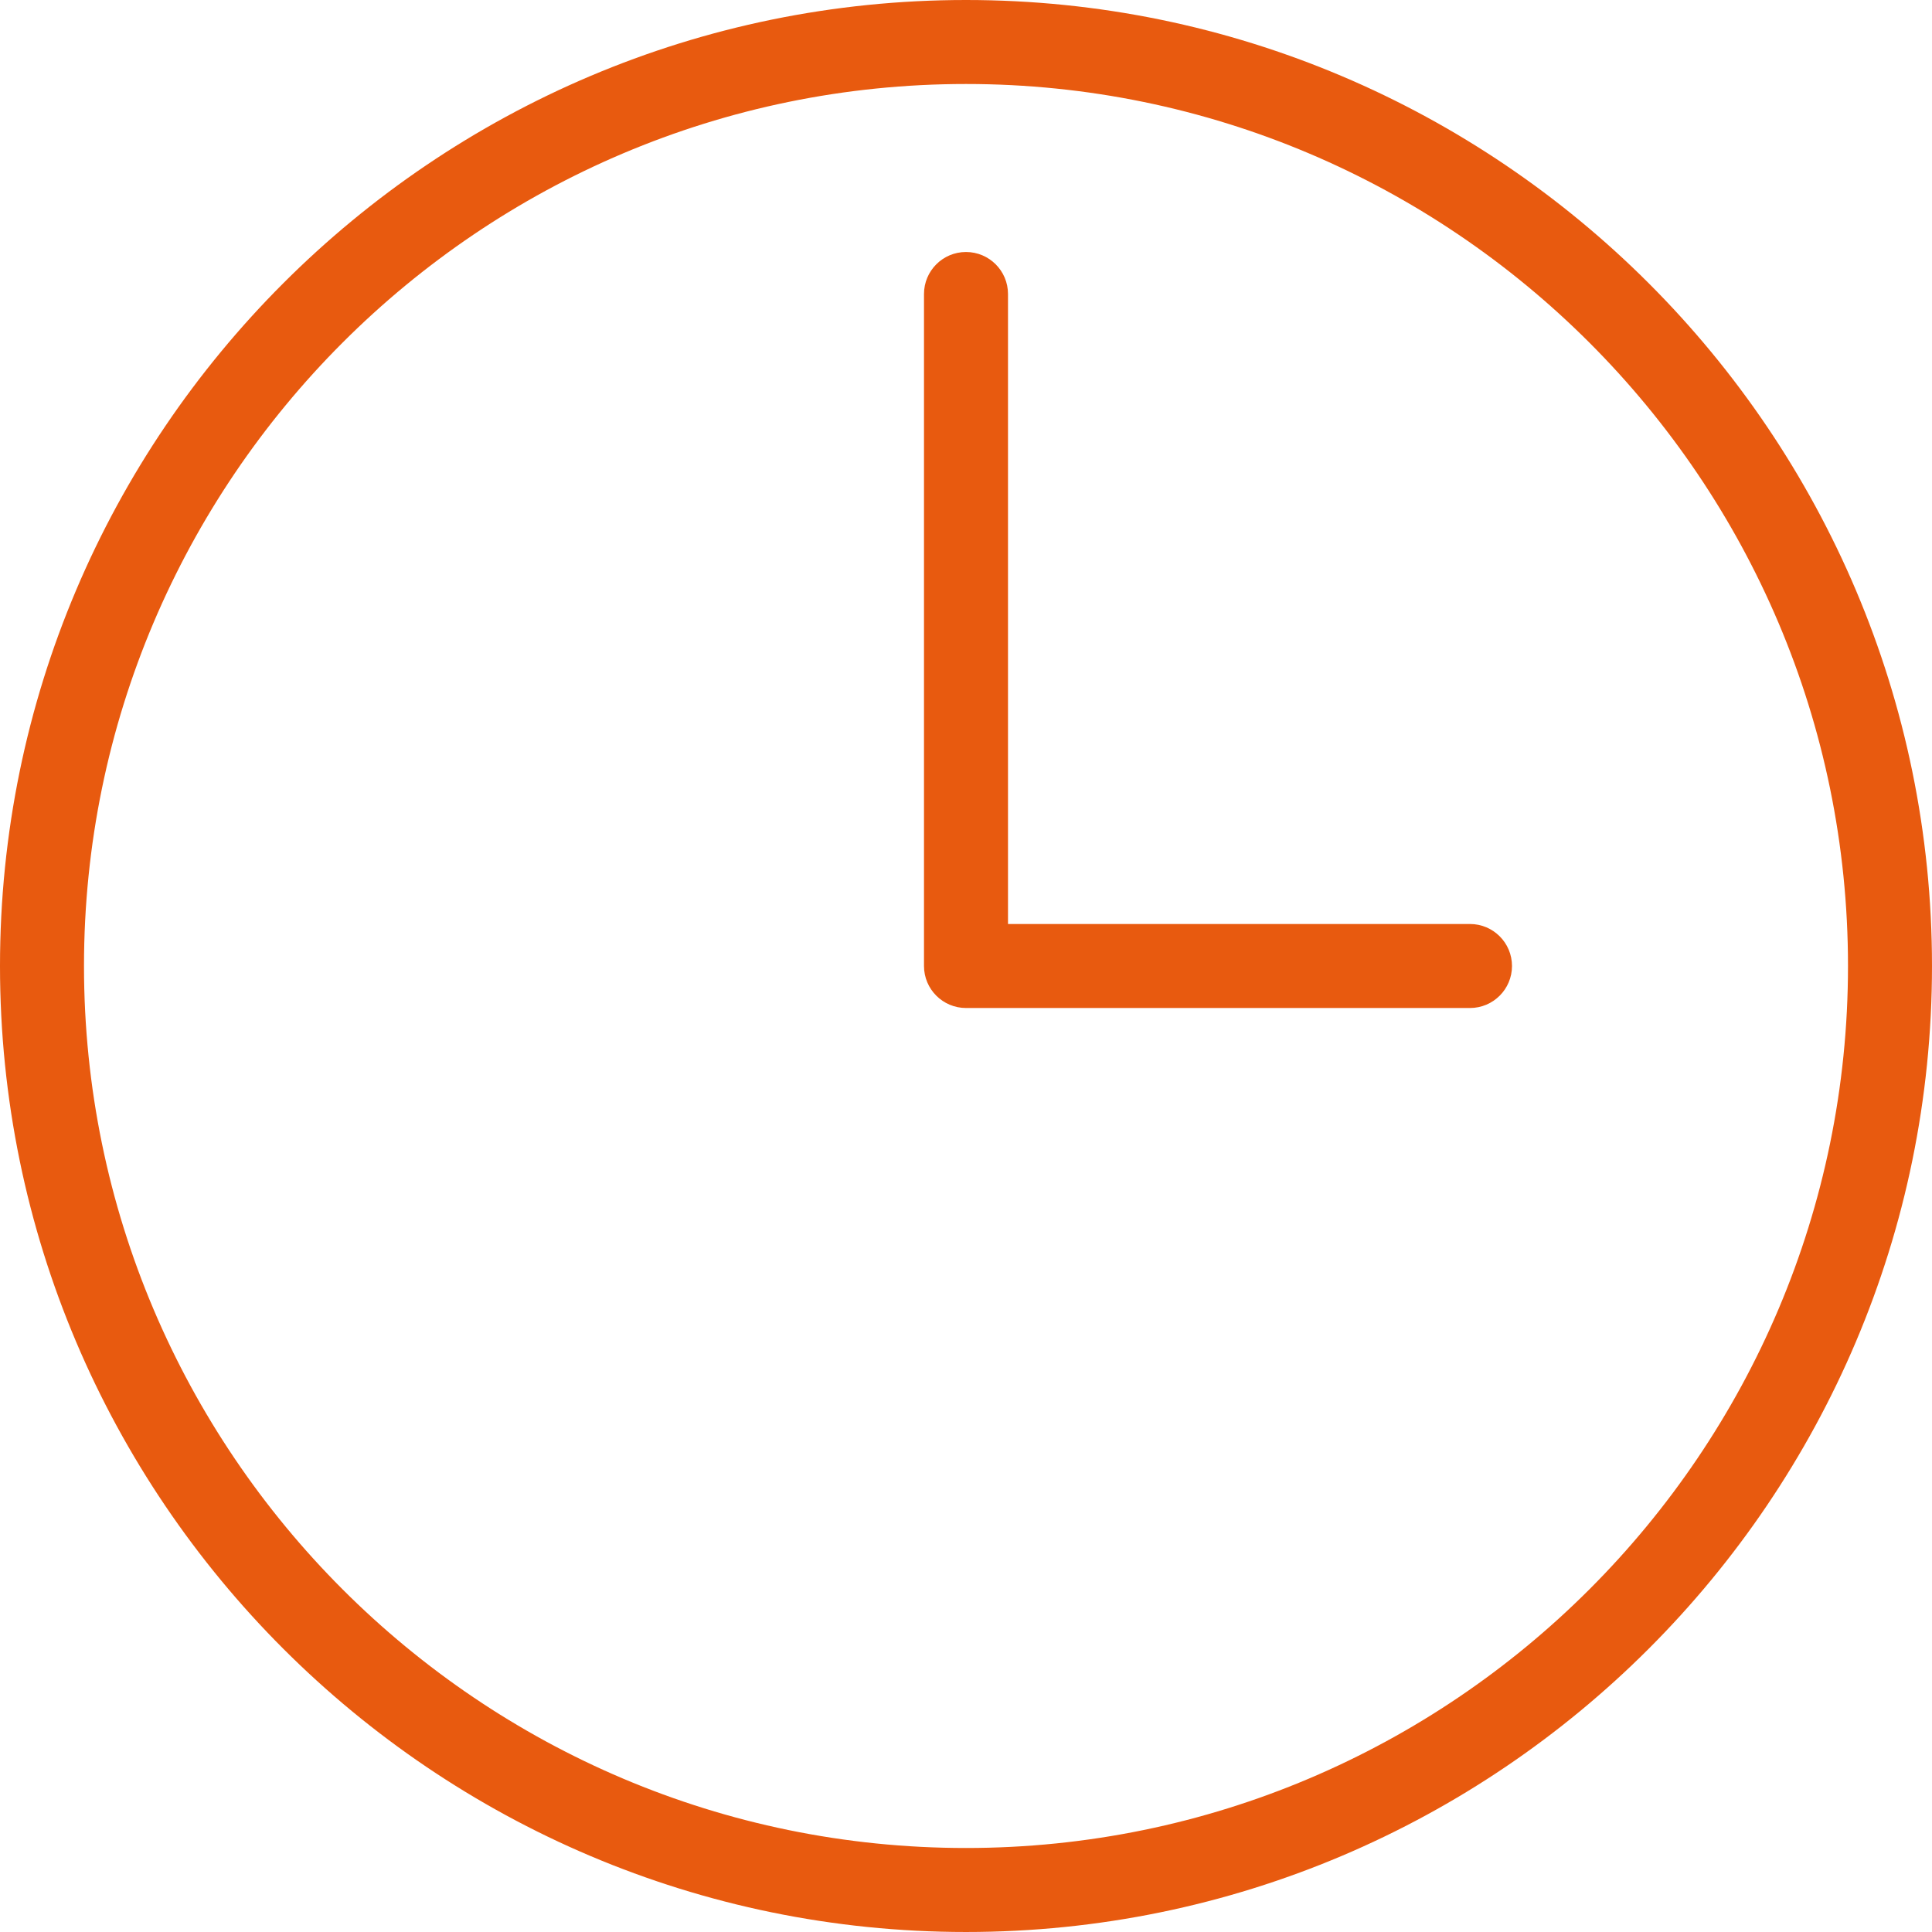 <?xml version="1.0" encoding="iso-8859-1"?>
<!-- Generator: Adobe Illustrator 19.2.0, SVG Export Plug-In . SVG Version: 6.00 Build 0)  -->
<svg version="1.1" id="Layer_1" xmlns="http://www.w3.org/2000/svg" xmlns:xlink="http://www.w3.org/1999/xlink" x="0px" y="0px"
	 viewBox="0 0 490.667 490.667" style="enable-background:new 0 0 490.667 490.667;" xml:space="preserve">
<g>
	<g>
		<path style="fill:#E85A0F;" d="M245.333,0C110.059,0,0,110.059,0,245.333s110.059,245.333,245.333,245.333
			s245.333-110.059,245.333-245.333S380.608,0,245.333,0z M245.333,469.333c-123.52,0-224-100.48-224-224s100.48-224,224-224
			s224,100.48,224,224S368.853,469.333,245.333,469.333z"/>
	</g>
</g>
<g>
	<g>
		<path style="fill:#E85A0F;" d="M373.333,234.667H256v-160C256,68.779,251.221,64,245.333,64s-10.667,4.779-10.667,10.667v170.667
			c0,5.888,4.779,10.667,10.667,10.667h128c5.888,0,10.667-4.779,10.667-10.667S379.221,234.667,373.333,234.667z"/>
	</g>
</g>
</svg>
